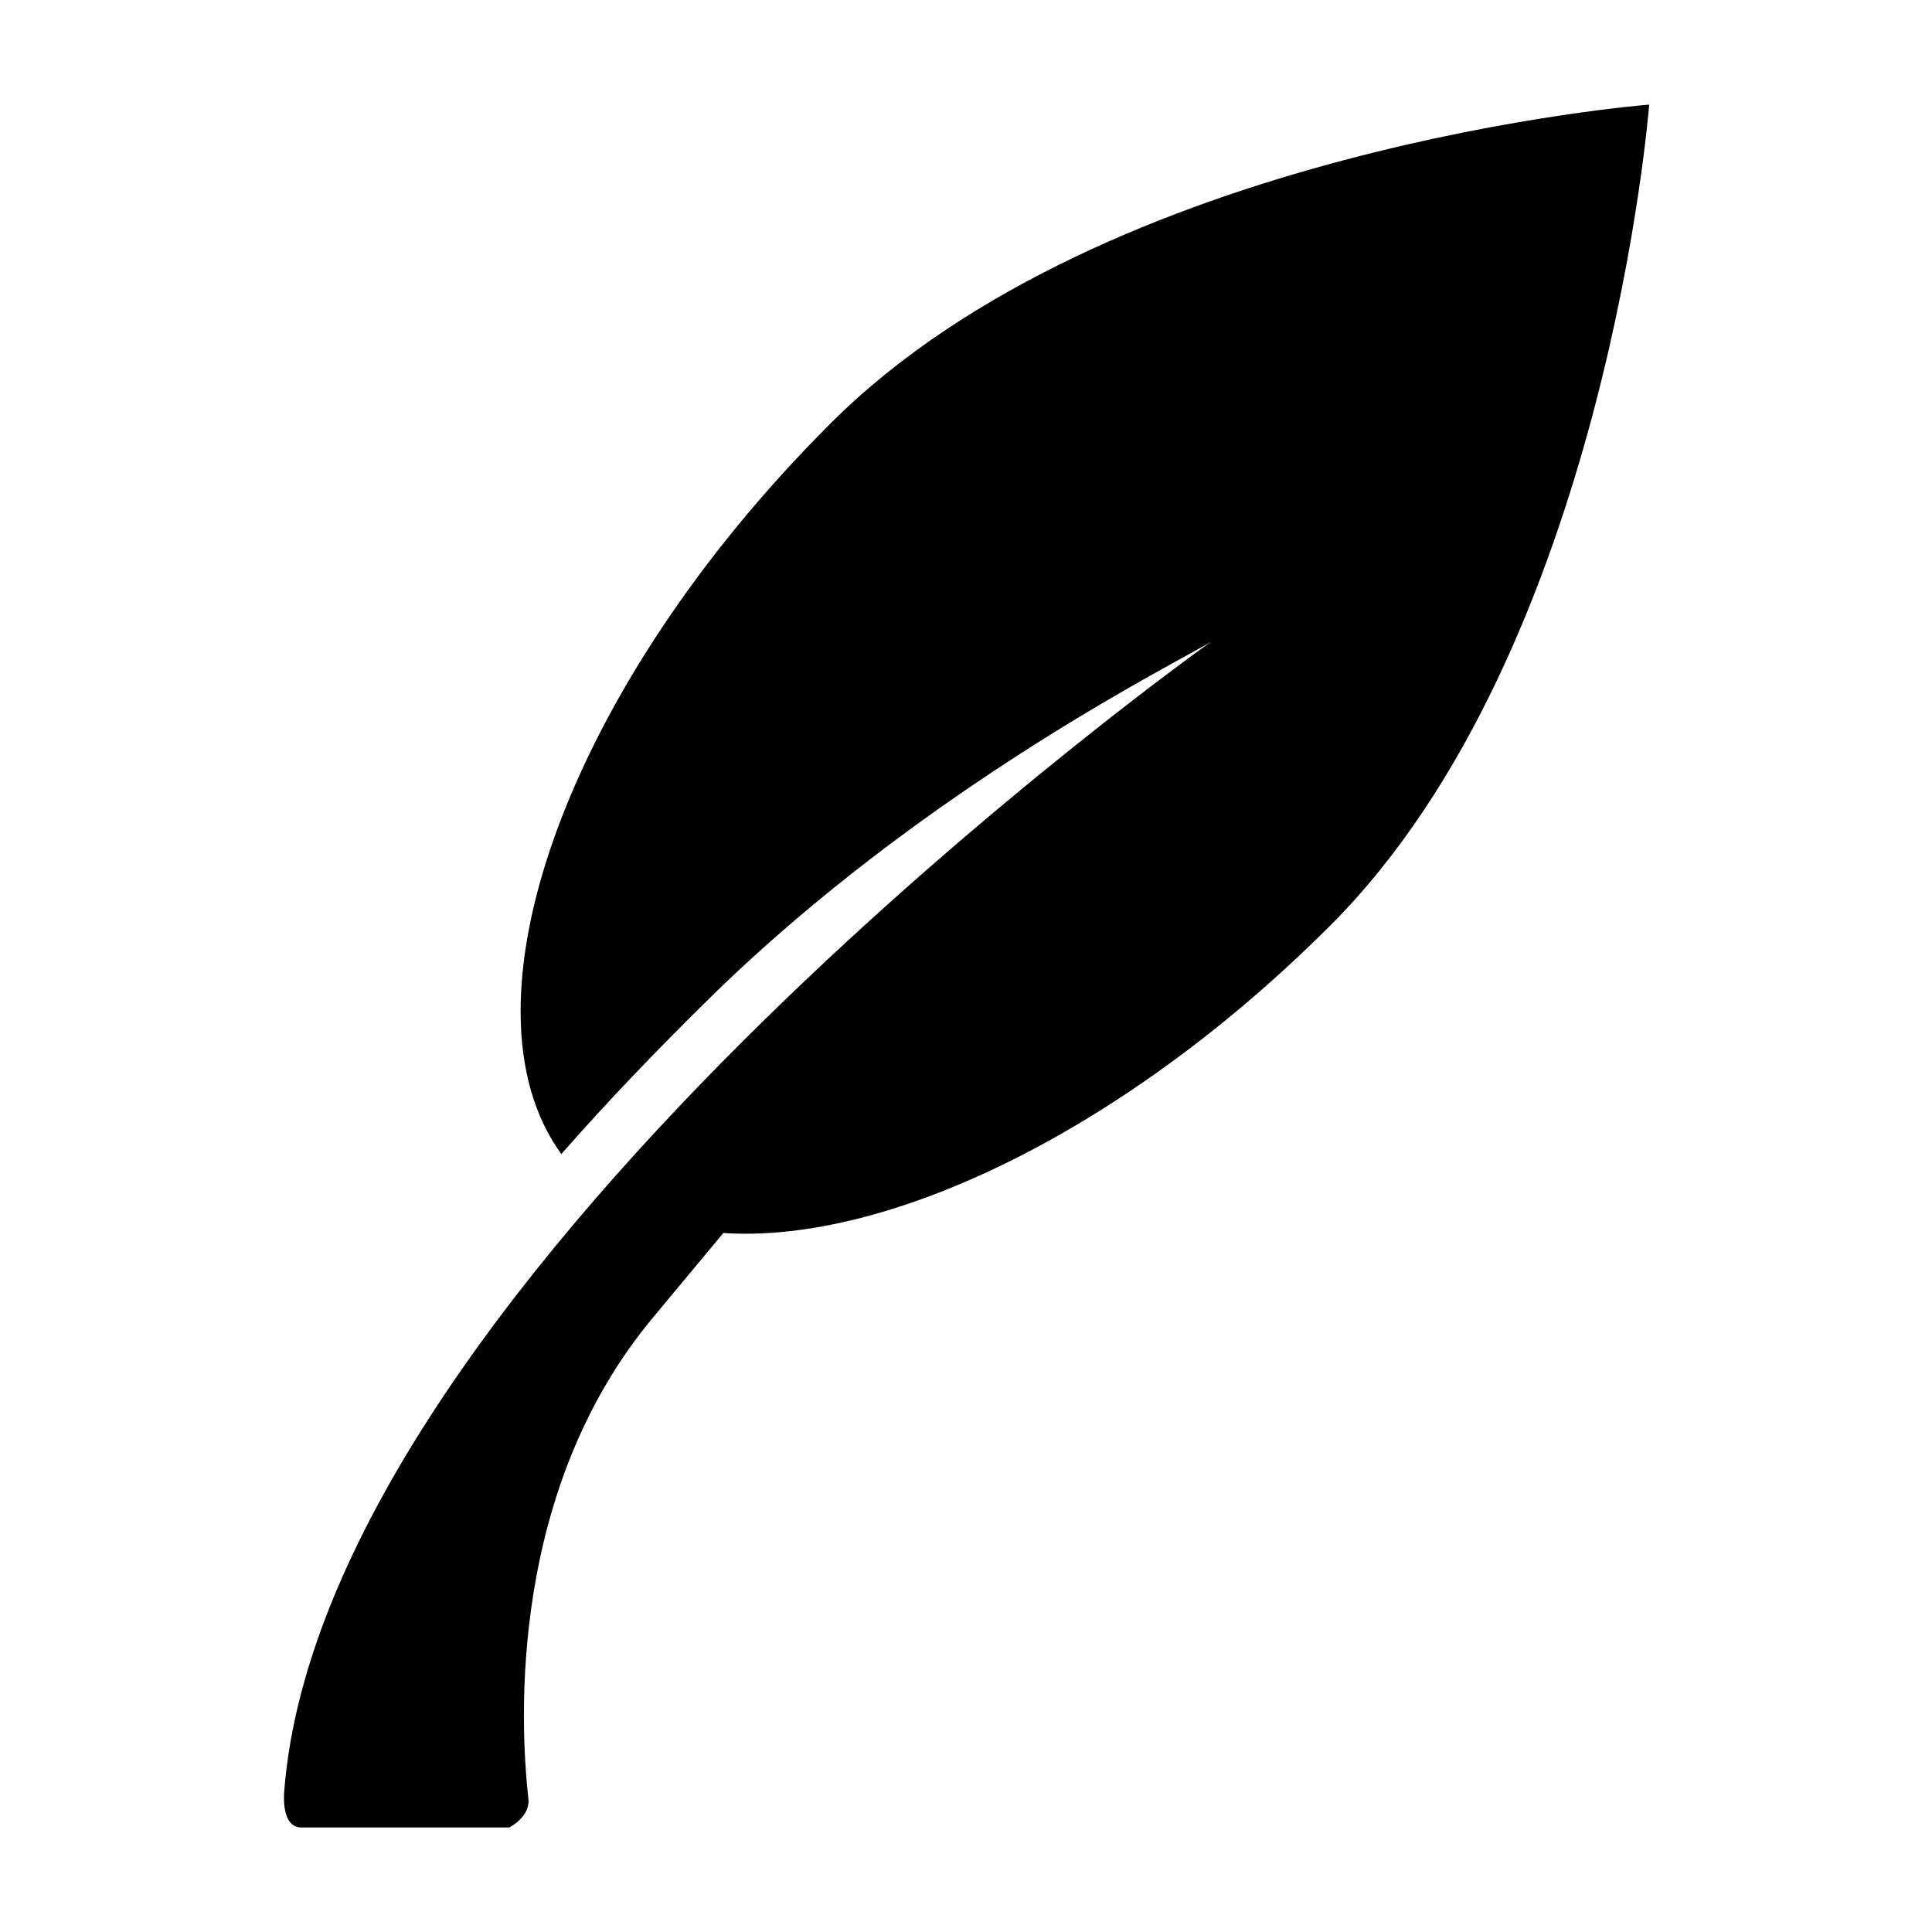 <?xml version="1.0" encoding="UTF-8"?>
<!-- Uploaded to: SVG Repo, www.svgrepo.com, Generator: SVG Repo Mixer Tools -->
<svg fill="#000000" width="800px" height="800px" version="1.1" viewBox="144 144 512 512" xmlns="http://www.w3.org/2000/svg">
 <path d="m292.77 449.83c12.477-14.242 25.594-27.812 38.707-40.738 58.402-57.59 127.93-91.207 133.61-95.141 0 0-235.07 166.88-245.77 304.77-0.254 3.203-0.008 9.574 4.543 9.574h55.105s5.59-2.762 5.055-7.613c-2.332-21.113-5.016-81.812 32.953-127.43 6.543-7.84 12.707-15.273 18.711-22.492 43.895 2.891 106.76-27.34 160.95-81.586 73.262-73.355 84.414-217.45 84.414-217.45s-143.7 11.16-216.98 84.52c-69.996 69.859-99.965 154.18-71.305 193.6z"/>
</svg>